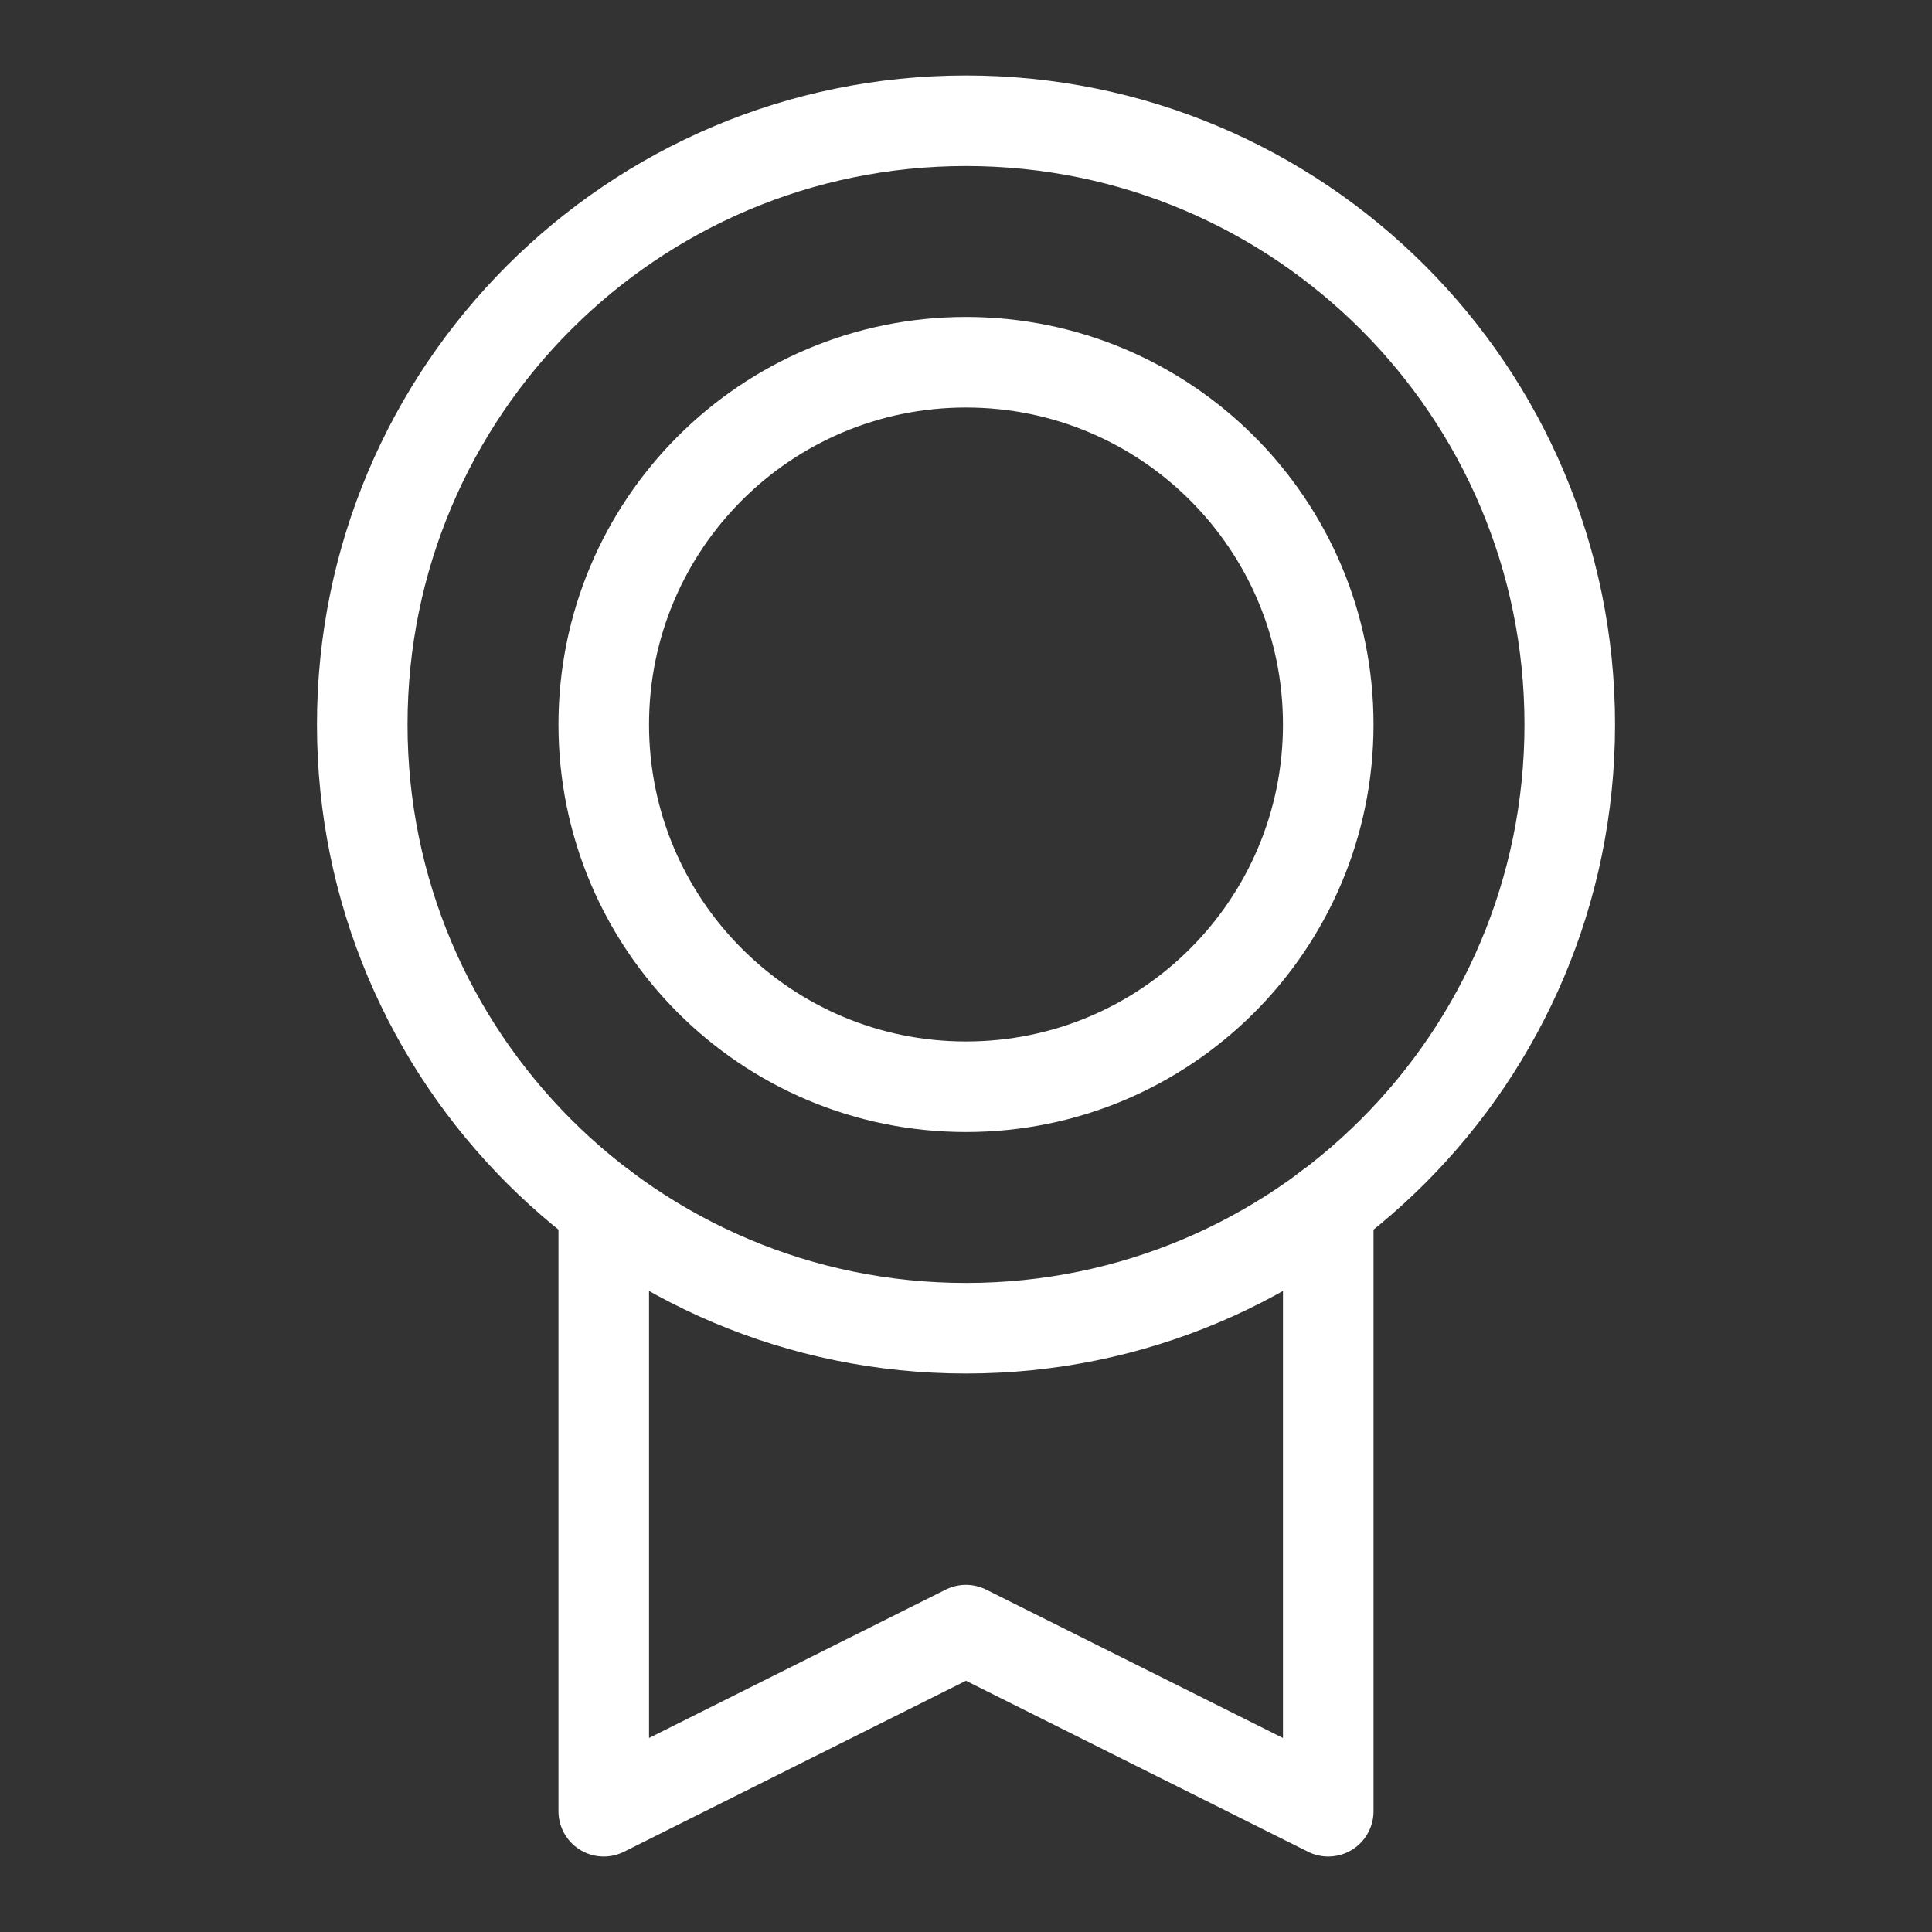 <svg width="32" height="32" viewBox="0 0 32 32" fill="none" xmlns="http://www.w3.org/2000/svg">
    <rect x="0" y="0" width="32" height="32" fill="#333333" stroke="none"/>
    <path d="M16 22C21.523 22 26 17.523 26 12C26 6.477 21.523 2 16 2C10.477 2 6 6.477 6 12C6 17.523 10.477 22 16 22Z" stroke="white" stroke-width="1.5" stroke-linecap="round" stroke-linejoin="round"/>
    <path d="M16 18C19.314 18 22 15.314 22 12C22 8.686 19.314 6 16 6C12.686 6 10 8.686 10 12C10 15.314 12.686 18 16 18Z" stroke="white" stroke-width="1.5" stroke-linecap="round" stroke-linejoin="round"/>
    <path d="M22 19.999V30L15.999 27L10 30V20" stroke="white" stroke-width="1.5" stroke-linecap="round" stroke-linejoin="round"/>
</svg>